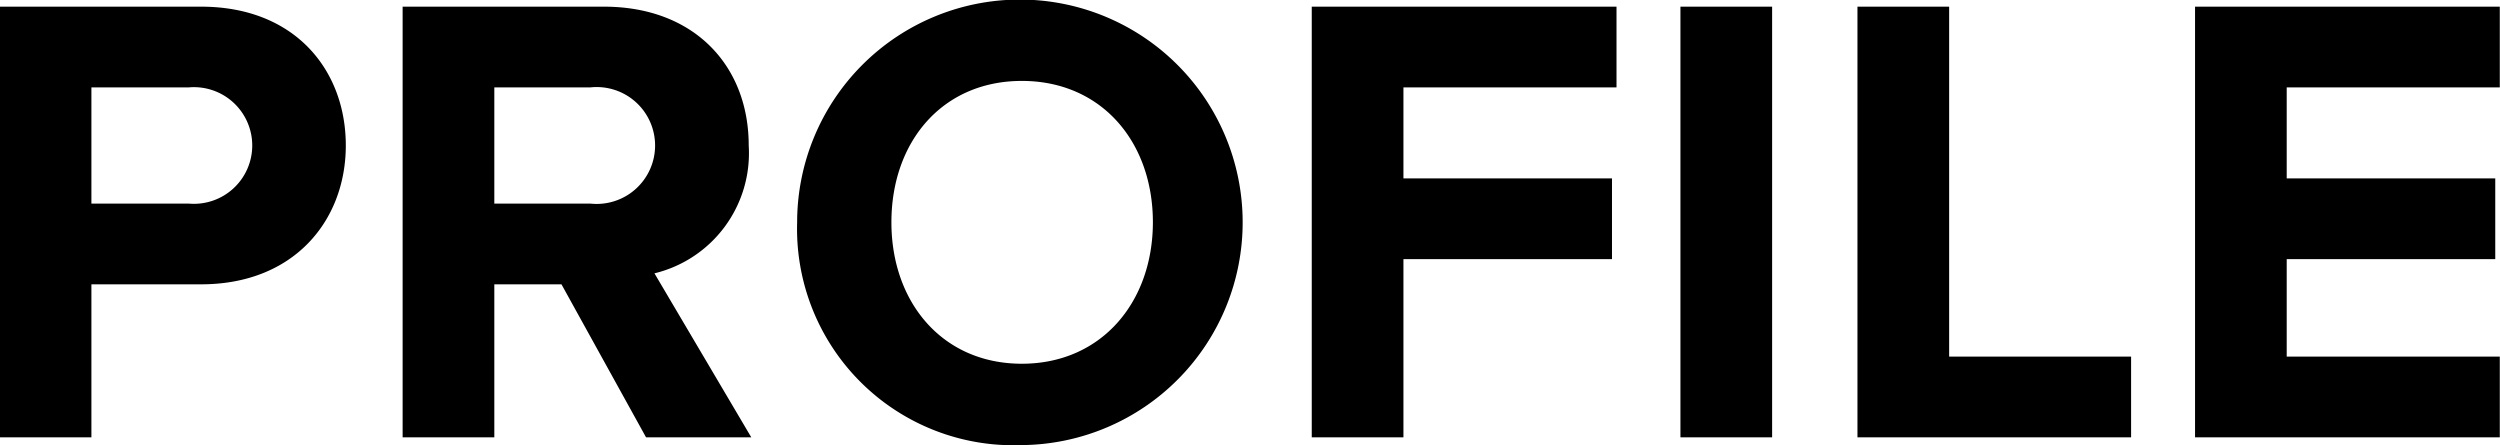 <svg xmlns="http://www.w3.org/2000/svg" width="232.312" height="41.36" viewBox="0 0 116.156 20.68">
  <defs>
    <style>
      .cls-1 {
        fill-rule: evenodd;
      }
    </style>
  </defs>
  <path id="hdg_profile.svg" class="cls-1" d="M190.185,1473.48v-7.11h5.1c4.32,0,6.72-2.97,6.72-6.45,0-3.51-2.37-6.45-6.72-6.45h-9.359v20.01h4.259Zm4.53-10.86h-4.53v-5.4h4.53A2.71,2.71,0,1,1,194.715,1462.62Zm26.13,10.86-4.5-7.62a5.742,5.742,0,0,0,4.38-5.94c0-3.72-2.55-6.45-6.72-6.45h-9.36v20.01h4.26v-7.11h3.12l3.93,7.11h4.89Zm-7.47-10.86h-4.47v-5.4h4.47A2.715,2.715,0,1,1,213.375,1462.62Zm20.04,11.22a10.35,10.35,0,1,0-10.44-10.35A10.054,10.054,0,0,0,233.415,1473.84Zm0-3.78c-3.69,0-6.06-2.85-6.06-6.57,0-3.75,2.37-6.57,6.06-6.57s6.089,2.82,6.089,6.57C239.5,1467.21,237.105,1470.06,233.415,1470.06Zm17.73,3.42v-8.28h9.69v-3.75h-9.69v-4.23h9.9v-3.75h-14.16v20.01h4.26Zm17.13,0v-20.01h-4.26v20.01h4.26Zm16.679,0v-3.75H276.5v-16.26h-4.26v20.01h12.719Zm17.13,0v-3.75h-9.9v-4.53h9.69v-3.75h-9.69v-4.23h9.9v-3.75H287.925v20.01h14.159Z" transform="translate(-185.938 -1453.16)"/>
</svg>
